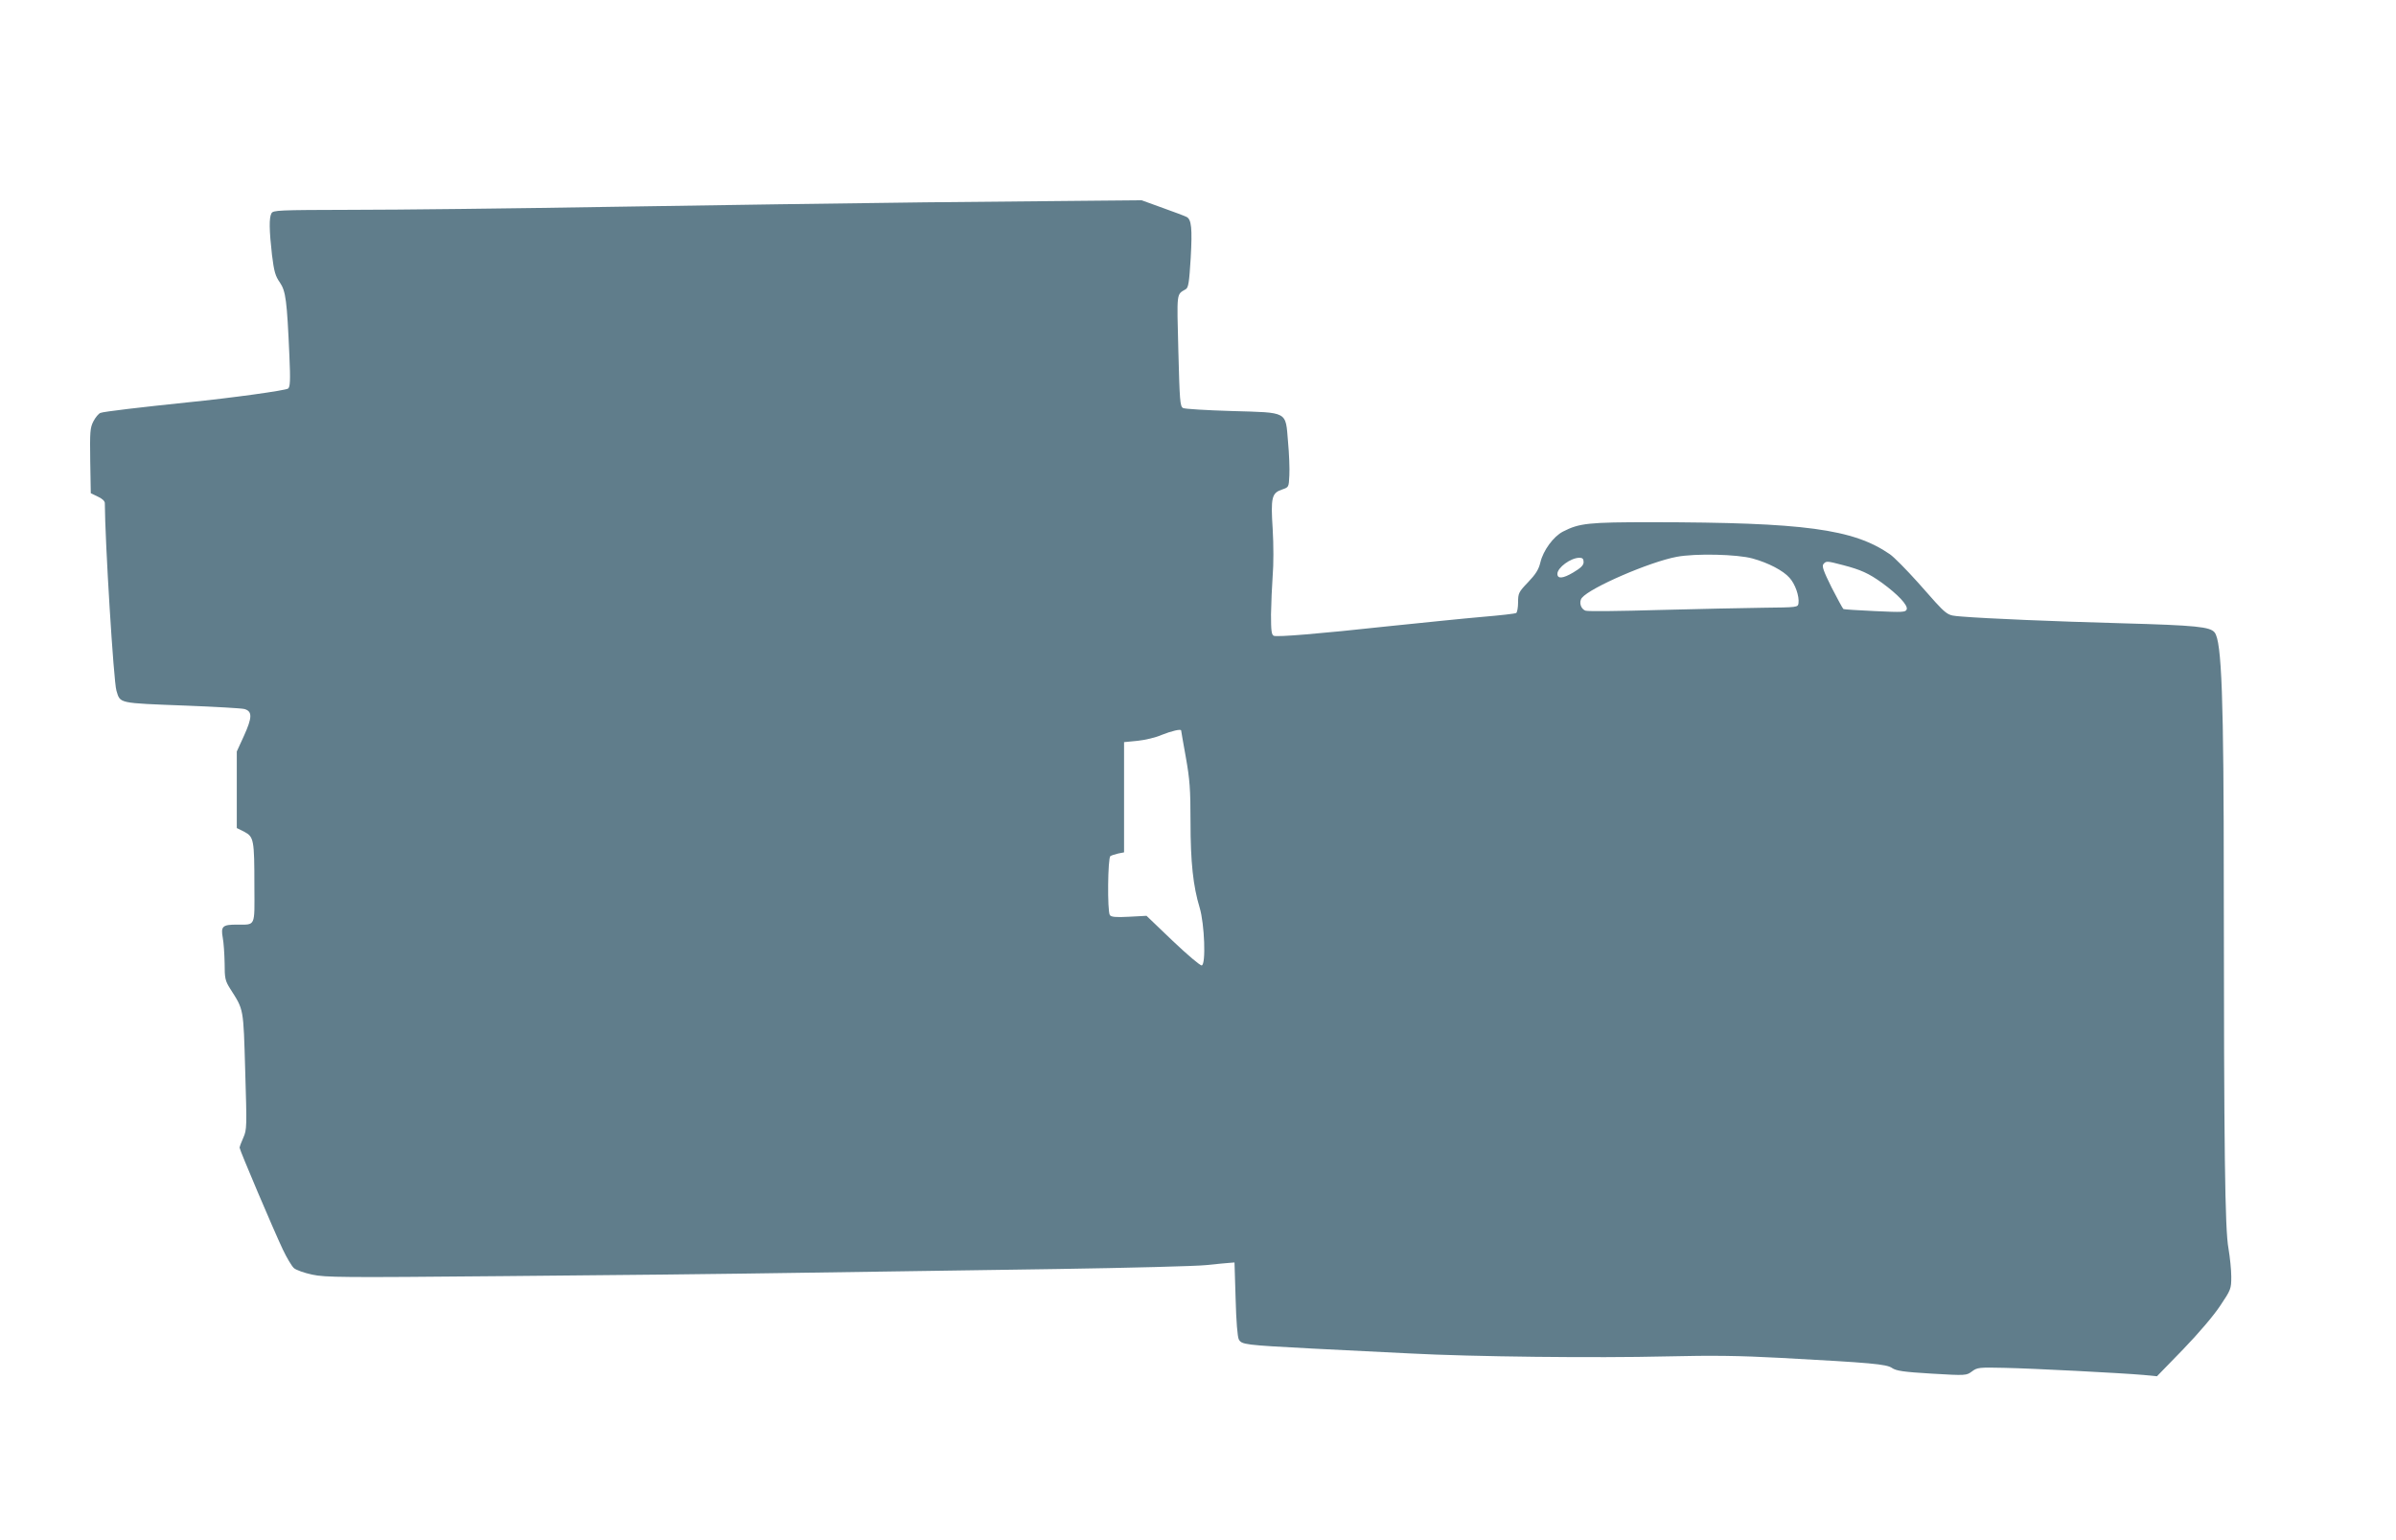 <?xml version="1.0" standalone="no"?>
<!DOCTYPE svg PUBLIC "-//W3C//DTD SVG 20010904//EN"
 "http://www.w3.org/TR/2001/REC-SVG-20010904/DTD/svg10.dtd">
<svg version="1.0" xmlns="http://www.w3.org/2000/svg"
 width="1280pt" height="823pt" viewBox="0 0 1280 823"
 preserveAspectRatio="xMidYMid meet">
<g transform="translate(0,823) scale(0.1,-0.1)"
fill="#607d8b" stroke="none">
<path d="M4940 7149 c-393 -5 -1147 -15 -1675 -24 -528 -9 -1150 -16 -1383
-16 -400 -1 -423 -2 -432 -19 -13 -24 -12 -90 3 -222 11 -89 18 -113 42 -147
32 -47 38 -97 51 -391 6 -135 4 -167 -7 -176 -13 -10 -299 -50 -539 -74 -241
-25 -447 -49 -463 -56 -10 -3 -27 -24 -38 -45 -18 -35 -19 -56 -17 -211 l3
-173 37 -18 c23 -10 38 -24 38 -35 1 -205 47 -954 62 -1002 21 -69 6 -66 373
-80 154 -6 294 -14 310 -18 44 -12 43 -45 -2 -144 l-38 -83 0 -204 0 -205 40
-20 c51 -27 54 -42 54 -292 1 -219 8 -204 -94 -204 -76 0 -86 -9 -75 -70 5
-25 9 -86 10 -136 0 -82 3 -94 30 -137 73 -115 70 -98 80 -439 9 -299 9 -313
-10 -356 -11 -24 -20 -49 -20 -54 0 -12 180 -436 231 -544 21 -44 47 -88 59
-99 11 -10 55 -26 98 -35 70 -15 157 -16 1017 -8 517 4 1239 12 1605 18 366 5
978 14 1360 20 382 6 740 15 795 21 55 6 111 11 125 12 l25 2 6 -195 c3 -119
10 -203 17 -216 15 -28 31 -30 392 -49 162 -8 396 -20 520 -26 336 -18 1002
-25 1370 -16 252 6 390 4 615 -8 481 -26 563 -33 593 -54 22 -15 60 -21 212
-30 184 -11 185 -10 215 12 28 21 38 22 170 19 154 -3 633 -28 746 -38 l72 -7
140 144 c83 86 163 180 198 233 57 85 59 90 59 155 0 36 -7 104 -15 151 -19
101 -24 520 -25 1928 0 1018 -11 1316 -49 1363 -24 30 -97 38 -496 49 -365 10
-719 25 -855 36 -85 8 -68 -6 -234 182 -61 68 -128 136 -150 151 -196 135
-458 170 -1271 171 -340 0 -387 -5 -475 -50 -51 -26 -106 -101 -121 -165 -9
-38 -25 -63 -66 -106 -50 -52 -53 -59 -53 -107 0 -28 -5 -54 -10 -57 -6 -4
-88 -13 -183 -21 -94 -8 -316 -31 -492 -49 -386 -42 -599 -59 -620 -52 -12 5
-15 26 -15 114 1 59 5 153 9 208 5 56 5 165 0 248 -11 171 -5 193 51 212 35
12 35 12 38 75 2 35 -1 116 -7 179 -14 166 4 156 -301 165 -134 4 -251 11
-260 16 -16 9 -18 38 -25 306 -8 319 -11 299 40 329 14 9 18 37 26 166 9 159
4 207 -22 220 -7 4 -65 26 -127 48 l-113 41 -222 -2 c-122 -1 -544 -5 -937 -9z
m4423 -1903 c84 -23 164 -65 197 -103 31 -34 53 -99 48 -136 -3 -22 -7 -22
-188 -24 -102 -1 -352 -7 -556 -12 -203 -6 -380 -8 -392 -4 -27 7 -39 47 -21
69 45 55 362 192 506 219 100 19 324 14 406 -9z m-903 -19 c0 -17 -14 -31 -56
-56 -54 -32 -84 -35 -84 -7 0 33 71 86 118 86 16 0 22 -6 22 -23z m1385 -16
c96 -25 138 -44 209 -95 85 -62 140 -120 132 -142 -6 -15 -21 -16 -169 -9 -89
4 -165 9 -169 11 -4 3 -32 55 -63 115 -43 87 -53 114 -44 125 15 18 19 17 104
-5z m-3535 -884 c0 -2 11 -66 25 -143 21 -118 25 -170 25 -344 0 -216 14 -345
49 -460 26 -87 34 -303 11 -308 -9 -1 -77 57 -155 131 l-140 134 -94 -5 c-72
-4 -95 -1 -102 9 -14 22 -11 306 3 315 6 4 25 10 42 14 l31 6 0 294 0 295 72
7 c40 4 99 18 130 32 50 20 103 33 103 23z"/>
</g>
</svg>
